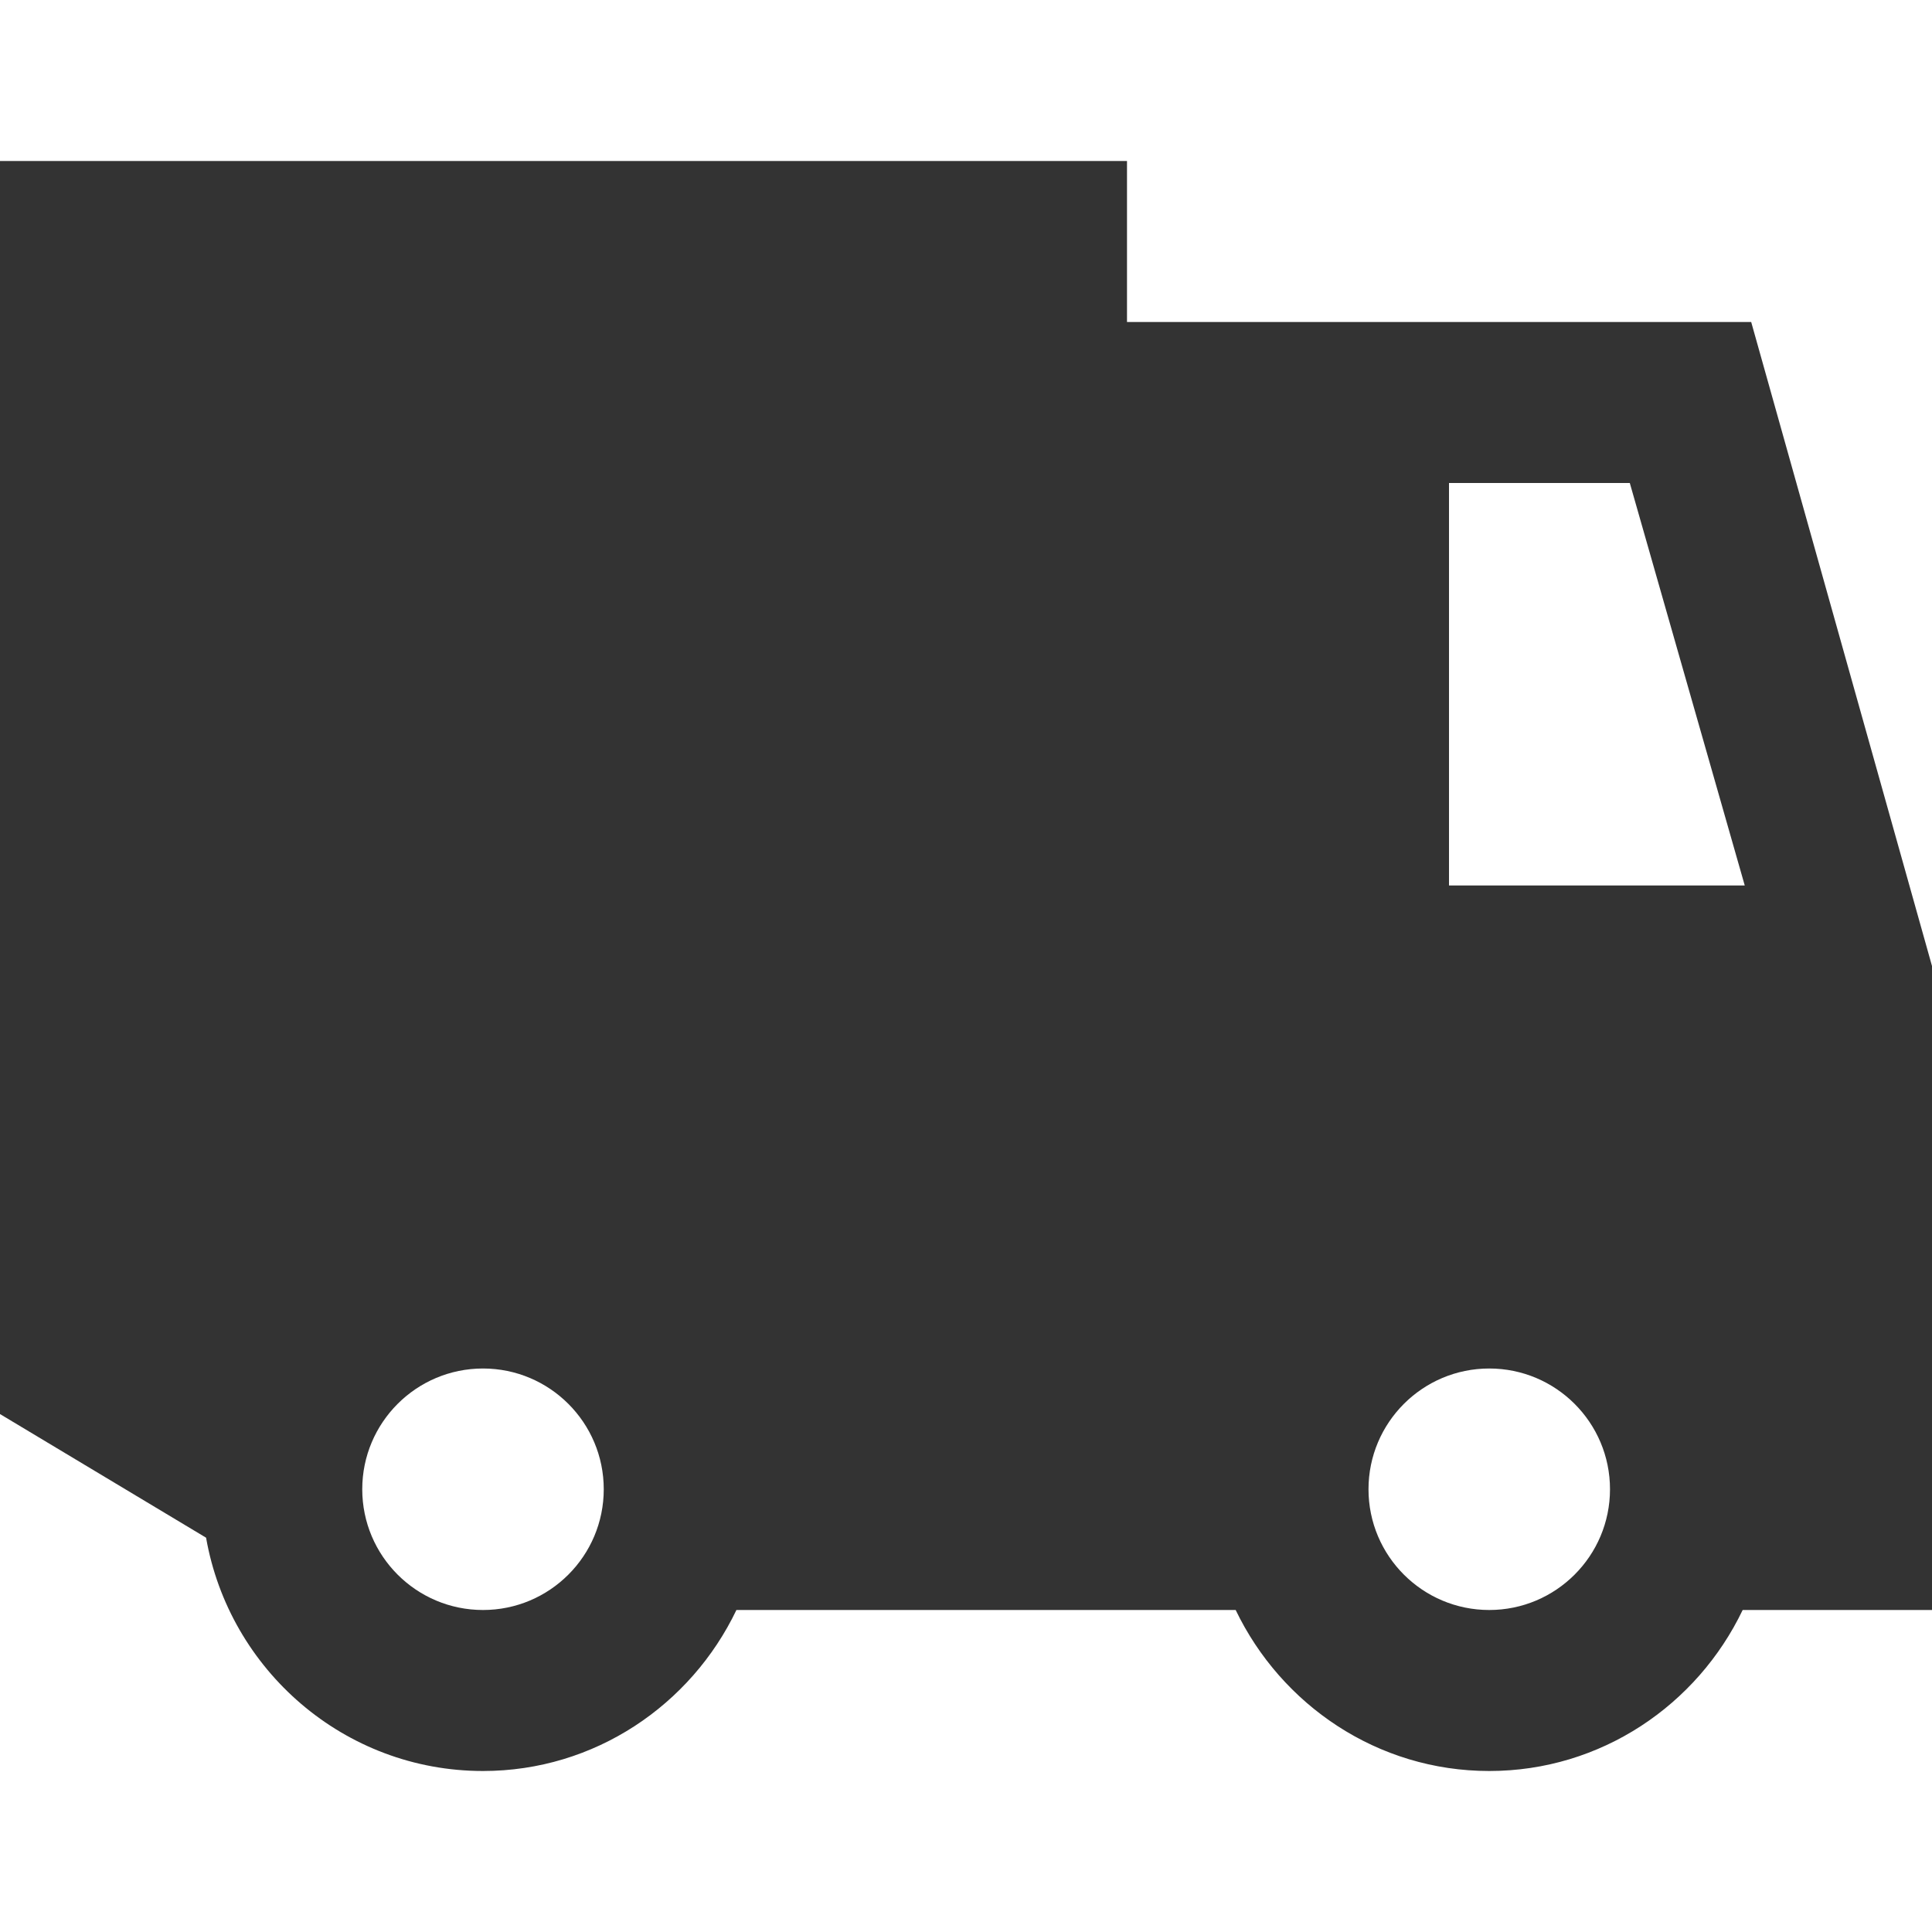 <!DOCTYPE svg PUBLIC "-//W3C//DTD SVG 1.1//EN" "http://www.w3.org/Graphics/SVG/1.1/DTD/svg11.dtd">
<!-- Uploaded to: SVG Repo, www.svgrepo.com, Transformed by: SVG Repo Mixer Tools -->
<svg width="800px" height="800px" viewBox="0 0 12 12" enable-background="new 0 0 12 12" id="Слой_1" version="1.1" xml:space="preserve" xmlns="http://www.w3.org/2000/svg" xmlns:xlink="http://www.w3.org/1999/xlink" fill="" stroke="">
<g id="SVGRepo_bgCarrier" stroke-width="0"/>
<g id="SVGRepo_tracerCarrier" stroke-linecap="round" stroke-linejoin="round"/>
<g id="SVGRepo_iconCarrier">
<path d="M12,10V6l-1.123-4H7V1H0v7.783l1.28,0.768C1.424,10.372,2.138,11,3,11 c0.695,0,1.292-0.411,1.574-1h3.101C7.958,10.589,8.555,11,9.25,11 s1.292-0.411,1.574-1 M3,10c-0.414,0-0.75-0.336-0.75-0.75C2.25,8.836,2.586,8.5,3,8.5 s0.75,0.336,0.75,0.75C3.75,9.664,3.414,10,3,10z M10.837,5.5H9V3h1.123L10.837,5.5z M9.25,10 C8.836,10,8.5,9.664,8.5,9.25c0-0.414,0.336-0.75,0.75-0.75S10,8.836,10,9.25 C10,9.664,9.664,10,9.25,10z" fill="#333"/>
</g>
</svg>